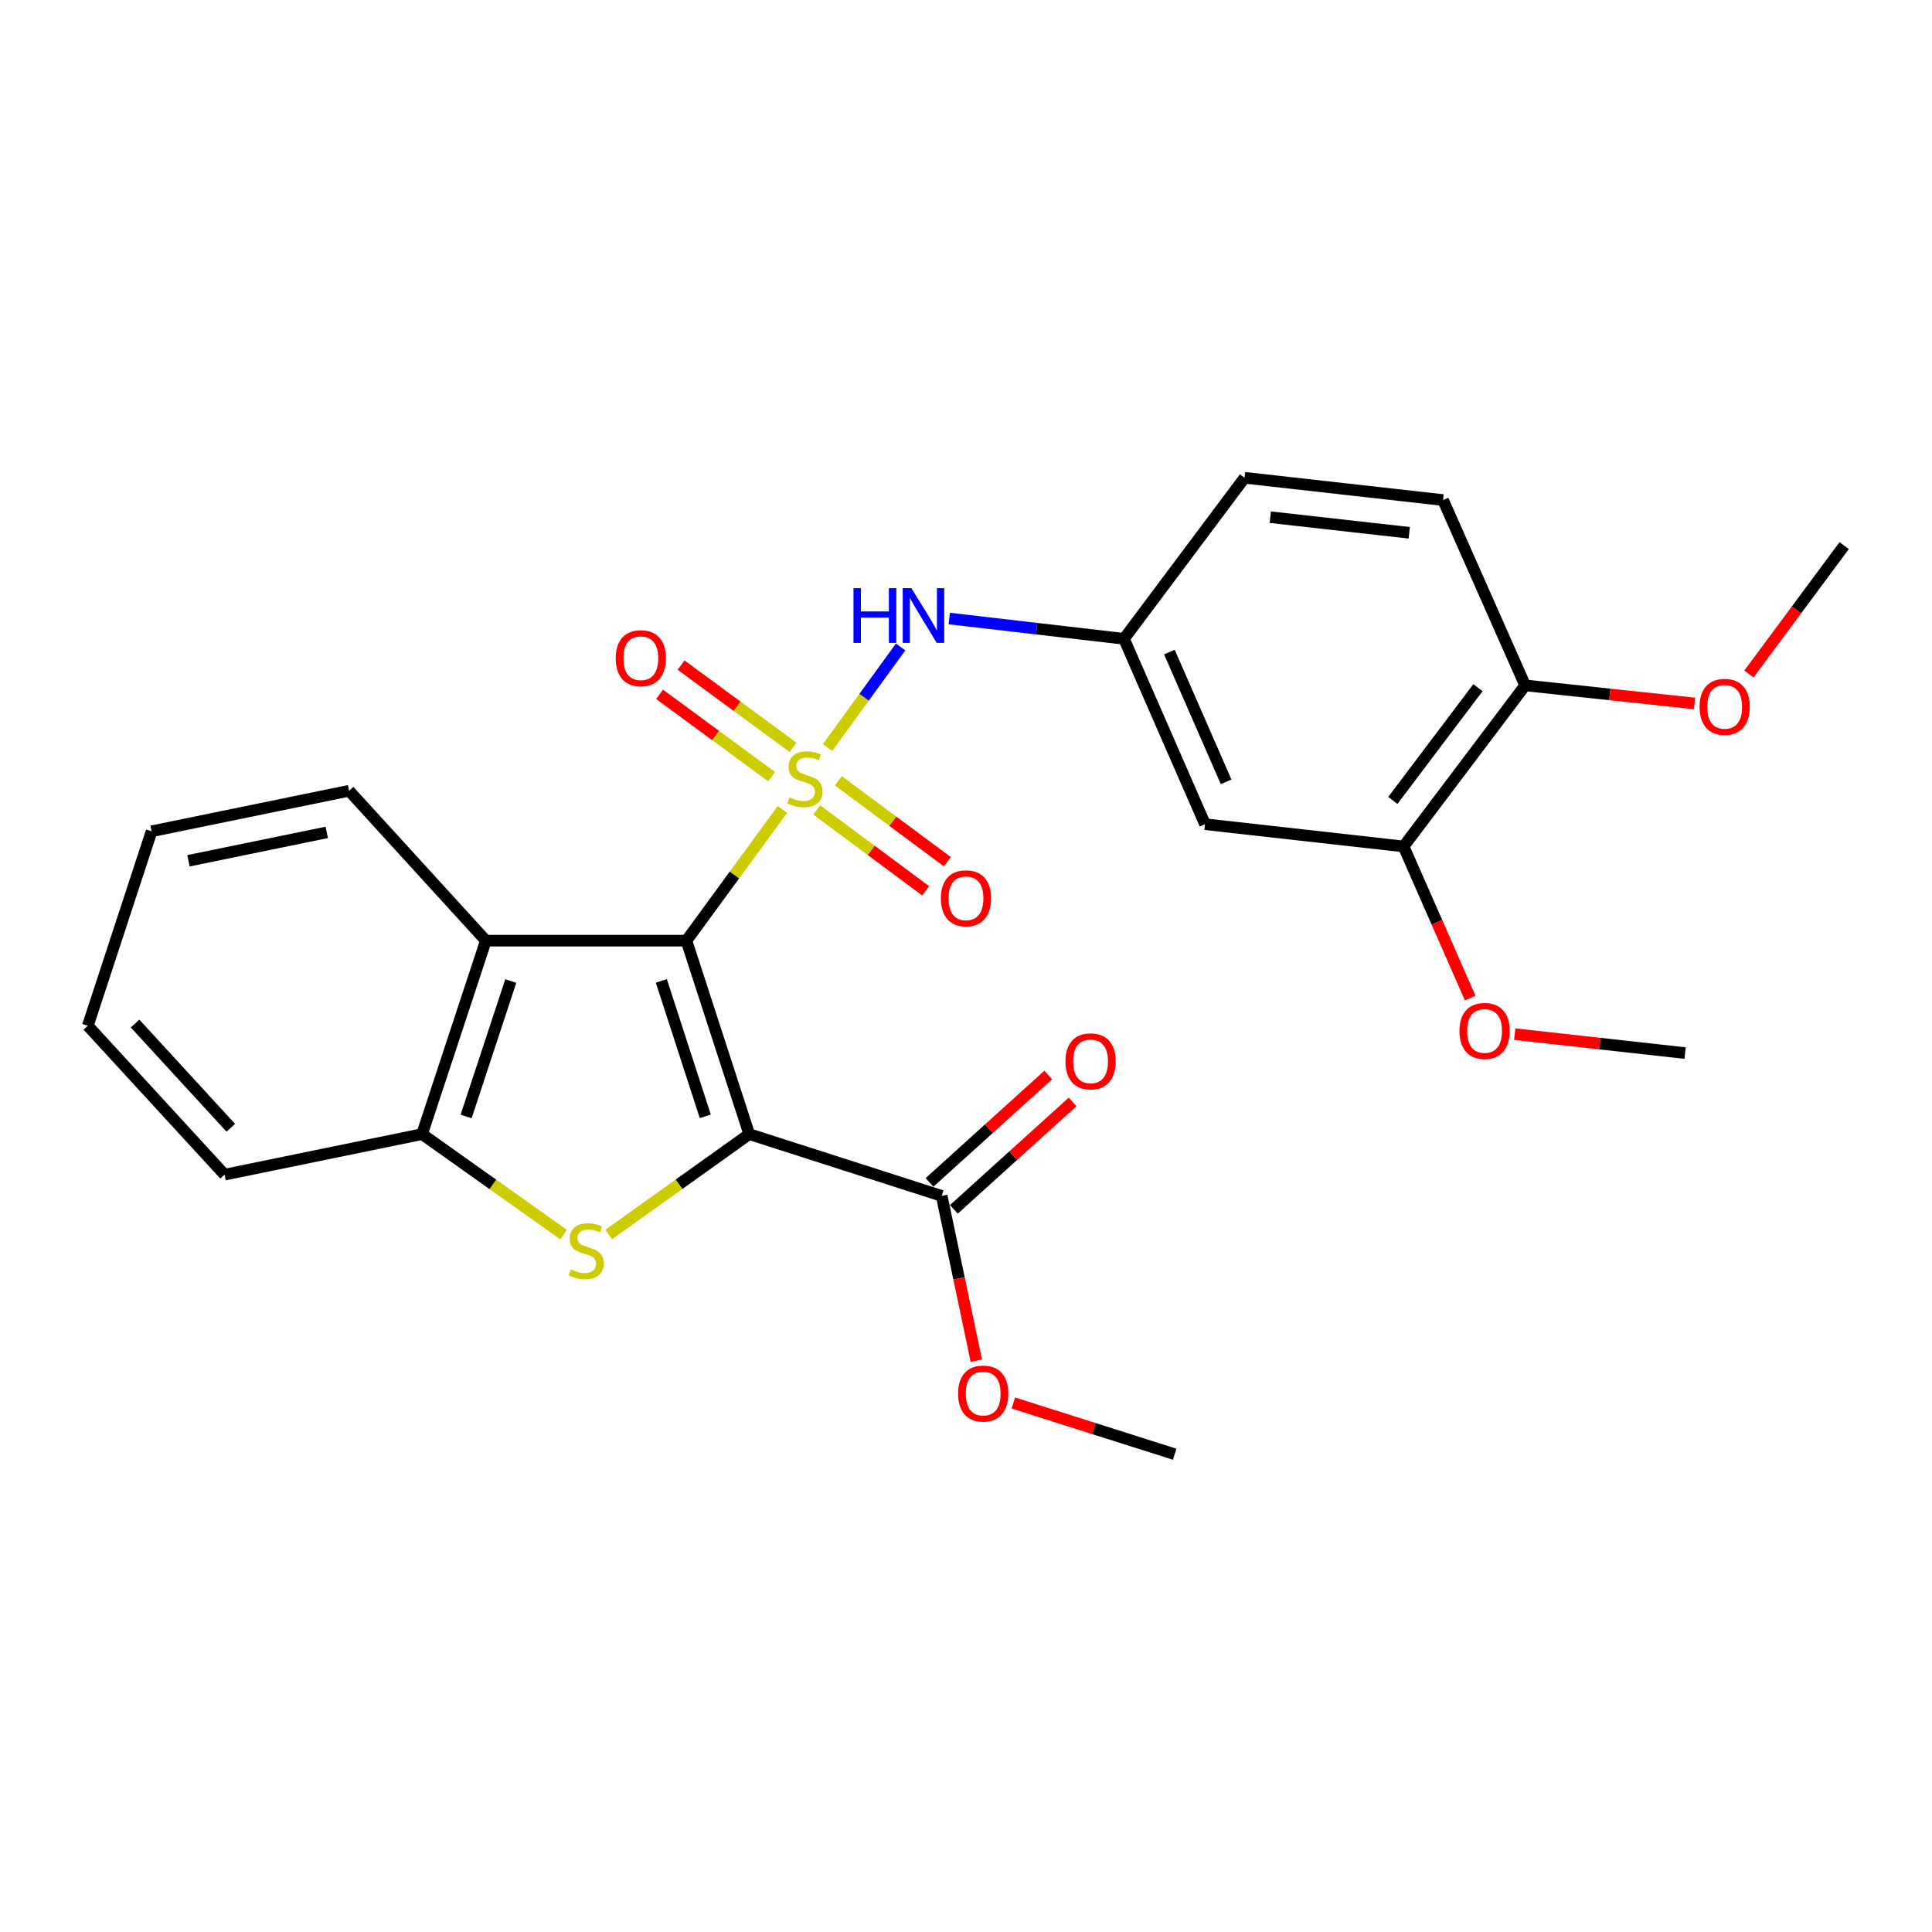 <?xml version='1.0' encoding='iso-8859-1'?>
<svg version='1.1' baseProfile='full'
              xmlns='http://www.w3.org/2000/svg'
                      xmlns:rdkit='http://www.rdkit.org/xml'
                      xmlns:xlink='http://www.w3.org/1999/xlink'
                  xml:space='preserve'
width='1000px' height='1000px' viewBox='0 0 1000 1000'>
<!-- END OF HEADER -->
<rect style='opacity:1.0;fill:#FFFFFF;stroke:none' width='1000' height='1000' x='0' y='0'> </rect>
<path class='bond-0' d='M 404.974,418.97 L 380.131,452.925' style='fill:none;fill-rule:evenodd;stroke:#CCCC00;stroke-width:6px;stroke-linecap:butt;stroke-linejoin:miter;stroke-opacity:1' />
<path class='bond-0' d='M 380.131,452.925 L 355.287,486.879' style='fill:none;fill-rule:evenodd;stroke:#000000;stroke-width:6px;stroke-linecap:butt;stroke-linejoin:miter;stroke-opacity:1' />
<path class='bond-5' d='M 428.341,386.923 L 447.252,360.896' style='fill:none;fill-rule:evenodd;stroke:#CCCC00;stroke-width:6px;stroke-linecap:butt;stroke-linejoin:miter;stroke-opacity:1' />
<path class='bond-5' d='M 447.252,360.896 L 466.163,334.869' style='fill:none;fill-rule:evenodd;stroke:#0000FF;stroke-width:6px;stroke-linecap:butt;stroke-linejoin:miter;stroke-opacity:1' />
<path class='bond-7' d='M 410.497,386.834 L 381.508,365.545' style='fill:none;fill-rule:evenodd;stroke:#CCCC00;stroke-width:6px;stroke-linecap:butt;stroke-linejoin:miter;stroke-opacity:1' />
<path class='bond-7' d='M 381.508,365.545 L 352.519,344.255' style='fill:none;fill-rule:evenodd;stroke:#FF0000;stroke-width:6px;stroke-linecap:butt;stroke-linejoin:miter;stroke-opacity:1' />
<path class='bond-7' d='M 399.376,401.978 L 370.387,380.688' style='fill:none;fill-rule:evenodd;stroke:#CCCC00;stroke-width:6px;stroke-linecap:butt;stroke-linejoin:miter;stroke-opacity:1' />
<path class='bond-7' d='M 370.387,380.688 L 341.398,359.399' style='fill:none;fill-rule:evenodd;stroke:#FF0000;stroke-width:6px;stroke-linecap:butt;stroke-linejoin:miter;stroke-opacity:1' />
<path class='bond-8' d='M 422.727,419.22 L 450.943,440.166' style='fill:none;fill-rule:evenodd;stroke:#CCCC00;stroke-width:6px;stroke-linecap:butt;stroke-linejoin:miter;stroke-opacity:1' />
<path class='bond-8' d='M 450.943,440.166 L 479.159,461.112' style='fill:none;fill-rule:evenodd;stroke:#FF0000;stroke-width:6px;stroke-linecap:butt;stroke-linejoin:miter;stroke-opacity:1' />
<path class='bond-8' d='M 433.927,404.134 L 462.142,425.08' style='fill:none;fill-rule:evenodd;stroke:#CCCC00;stroke-width:6px;stroke-linecap:butt;stroke-linejoin:miter;stroke-opacity:1' />
<path class='bond-8' d='M 462.142,425.08 L 490.358,446.026' style='fill:none;fill-rule:evenodd;stroke:#FF0000;stroke-width:6px;stroke-linecap:butt;stroke-linejoin:miter;stroke-opacity:1' />
<path class='bond-1' d='M 355.287,486.879 L 387.801,587.022' style='fill:none;fill-rule:evenodd;stroke:#000000;stroke-width:6px;stroke-linecap:butt;stroke-linejoin:miter;stroke-opacity:1' />
<path class='bond-1' d='M 342.294,507.703 L 365.054,577.803' style='fill:none;fill-rule:evenodd;stroke:#000000;stroke-width:6px;stroke-linecap:butt;stroke-linejoin:miter;stroke-opacity:1' />
<path class='bond-3' d='M 355.287,486.879 L 251.491,486.879' style='fill:none;fill-rule:evenodd;stroke:#000000;stroke-width:6px;stroke-linecap:butt;stroke-linejoin:miter;stroke-opacity:1' />
<path class='bond-2' d='M 387.801,587.022 L 351.432,612.998' style='fill:none;fill-rule:evenodd;stroke:#000000;stroke-width:6px;stroke-linecap:butt;stroke-linejoin:miter;stroke-opacity:1' />
<path class='bond-2' d='M 351.432,612.998 L 315.062,638.975' style='fill:none;fill-rule:evenodd;stroke:#CCCC00;stroke-width:6px;stroke-linecap:butt;stroke-linejoin:miter;stroke-opacity:1' />
<path class='bond-6' d='M 387.801,587.022 L 487.412,618.994' style='fill:none;fill-rule:evenodd;stroke:#000000;stroke-width:6px;stroke-linecap:butt;stroke-linejoin:miter;stroke-opacity:1' />
<path class='bond-26' d='M 291.705,639.017 L 255.085,613.02' style='fill:none;fill-rule:evenodd;stroke:#CCCC00;stroke-width:6px;stroke-linecap:butt;stroke-linejoin:miter;stroke-opacity:1' />
<path class='bond-26' d='M 255.085,613.02 L 218.465,587.022' style='fill:none;fill-rule:evenodd;stroke:#000000;stroke-width:6px;stroke-linecap:butt;stroke-linejoin:miter;stroke-opacity:1' />
<path class='bond-4' d='M 251.491,486.879 L 218.465,587.022' style='fill:none;fill-rule:evenodd;stroke:#000000;stroke-width:6px;stroke-linecap:butt;stroke-linejoin:miter;stroke-opacity:1' />
<path class='bond-4' d='M 264.38,507.785 L 241.262,577.885' style='fill:none;fill-rule:evenodd;stroke:#000000;stroke-width:6px;stroke-linecap:butt;stroke-linejoin:miter;stroke-opacity:1' />
<path class='bond-18' d='M 251.491,486.879 L 180.69,409.293' style='fill:none;fill-rule:evenodd;stroke:#000000;stroke-width:6px;stroke-linecap:butt;stroke-linejoin:miter;stroke-opacity:1' />
<path class='bond-20' d='M 218.465,587.022 L 116.235,608.002' style='fill:none;fill-rule:evenodd;stroke:#000000;stroke-width:6px;stroke-linecap:butt;stroke-linejoin:miter;stroke-opacity:1' />
<path class='bond-11' d='M 491.338,320.148 L 536.555,325.401' style='fill:none;fill-rule:evenodd;stroke:#0000FF;stroke-width:6px;stroke-linecap:butt;stroke-linejoin:miter;stroke-opacity:1' />
<path class='bond-11' d='M 536.555,325.401 L 581.772,330.653' style='fill:none;fill-rule:evenodd;stroke:#000000;stroke-width:6px;stroke-linecap:butt;stroke-linejoin:miter;stroke-opacity:1' />
<path class='bond-13' d='M 493.714,625.96 L 524.447,598.158' style='fill:none;fill-rule:evenodd;stroke:#000000;stroke-width:6px;stroke-linecap:butt;stroke-linejoin:miter;stroke-opacity:1' />
<path class='bond-13' d='M 524.447,598.158 L 555.18,570.355' style='fill:none;fill-rule:evenodd;stroke:#FF0000;stroke-width:6px;stroke-linecap:butt;stroke-linejoin:miter;stroke-opacity:1' />
<path class='bond-13' d='M 481.109,612.027 L 511.842,584.225' style='fill:none;fill-rule:evenodd;stroke:#000000;stroke-width:6px;stroke-linecap:butt;stroke-linejoin:miter;stroke-opacity:1' />
<path class='bond-13' d='M 511.842,584.225 L 542.576,556.422' style='fill:none;fill-rule:evenodd;stroke:#FF0000;stroke-width:6px;stroke-linecap:butt;stroke-linejoin:miter;stroke-opacity:1' />
<path class='bond-15' d='M 487.412,618.994 L 496.378,661.648' style='fill:none;fill-rule:evenodd;stroke:#000000;stroke-width:6px;stroke-linecap:butt;stroke-linejoin:miter;stroke-opacity:1' />
<path class='bond-15' d='M 496.378,661.648 L 505.344,704.302' style='fill:none;fill-rule:evenodd;stroke:#FF0000;stroke-width:6px;stroke-linecap:butt;stroke-linejoin:miter;stroke-opacity:1' />
<path class='bond-9' d='M 623.722,426.6 L 581.772,330.653' style='fill:none;fill-rule:evenodd;stroke:#000000;stroke-width:6px;stroke-linecap:butt;stroke-linejoin:miter;stroke-opacity:1' />
<path class='bond-9' d='M 634.644,404.681 L 605.279,337.518' style='fill:none;fill-rule:evenodd;stroke:#000000;stroke-width:6px;stroke-linecap:butt;stroke-linejoin:miter;stroke-opacity:1' />
<path class='bond-10' d='M 623.722,426.6 L 726.495,438.123' style='fill:none;fill-rule:evenodd;stroke:#000000;stroke-width:6px;stroke-linecap:butt;stroke-linejoin:miter;stroke-opacity:1' />
<path class='bond-17' d='M 726.495,438.123 L 743.737,477.368' style='fill:none;fill-rule:evenodd;stroke:#000000;stroke-width:6px;stroke-linecap:butt;stroke-linejoin:miter;stroke-opacity:1' />
<path class='bond-17' d='M 743.737,477.368 L 760.978,516.612' style='fill:none;fill-rule:evenodd;stroke:#FF0000;stroke-width:6px;stroke-linecap:butt;stroke-linejoin:miter;stroke-opacity:1' />
<path class='bond-27' d='M 726.495,438.123 L 789.416,354.755' style='fill:none;fill-rule:evenodd;stroke:#000000;stroke-width:6px;stroke-linecap:butt;stroke-linejoin:miter;stroke-opacity:1' />
<path class='bond-27' d='M 720.936,414.3 L 764.981,355.942' style='fill:none;fill-rule:evenodd;stroke:#000000;stroke-width:6px;stroke-linecap:butt;stroke-linejoin:miter;stroke-opacity:1' />
<path class='bond-16' d='M 581.772,330.653 L 644.181,247.295' style='fill:none;fill-rule:evenodd;stroke:#000000;stroke-width:6px;stroke-linecap:butt;stroke-linejoin:miter;stroke-opacity:1' />
<path class='bond-12' d='M 789.416,354.755 L 746.922,258.829' style='fill:none;fill-rule:evenodd;stroke:#000000;stroke-width:6px;stroke-linecap:butt;stroke-linejoin:miter;stroke-opacity:1' />
<path class='bond-19' d='M 789.416,354.755 L 833.254,359.434' style='fill:none;fill-rule:evenodd;stroke:#000000;stroke-width:6px;stroke-linecap:butt;stroke-linejoin:miter;stroke-opacity:1' />
<path class='bond-19' d='M 833.254,359.434 L 877.093,364.113' style='fill:none;fill-rule:evenodd;stroke:#FF0000;stroke-width:6px;stroke-linecap:butt;stroke-linejoin:miter;stroke-opacity:1' />
<path class='bond-14' d='M 746.922,258.829 L 644.181,247.295' style='fill:none;fill-rule:evenodd;stroke:#000000;stroke-width:6px;stroke-linecap:butt;stroke-linejoin:miter;stroke-opacity:1' />
<path class='bond-14' d='M 729.415,275.77 L 657.496,267.696' style='fill:none;fill-rule:evenodd;stroke:#000000;stroke-width:6px;stroke-linecap:butt;stroke-linejoin:miter;stroke-opacity:1' />
<path class='bond-21' d='M 524.503,726.188 L 566.253,739.447' style='fill:none;fill-rule:evenodd;stroke:#FF0000;stroke-width:6px;stroke-linecap:butt;stroke-linejoin:miter;stroke-opacity:1' />
<path class='bond-21' d='M 566.253,739.447 L 608.002,752.705' style='fill:none;fill-rule:evenodd;stroke:#000000;stroke-width:6px;stroke-linecap:butt;stroke-linejoin:miter;stroke-opacity:1' />
<path class='bond-22' d='M 784.025,535.274 L 828.123,540.178' style='fill:none;fill-rule:evenodd;stroke:#FF0000;stroke-width:6px;stroke-linecap:butt;stroke-linejoin:miter;stroke-opacity:1' />
<path class='bond-22' d='M 828.123,540.178 L 872.221,545.082' style='fill:none;fill-rule:evenodd;stroke:#000000;stroke-width:6px;stroke-linecap:butt;stroke-linejoin:miter;stroke-opacity:1' />
<path class='bond-24' d='M 180.69,409.293 L 78.46,430.274' style='fill:none;fill-rule:evenodd;stroke:#000000;stroke-width:6px;stroke-linecap:butt;stroke-linejoin:miter;stroke-opacity:1' />
<path class='bond-24' d='M 169.132,430.845 L 97.571,445.532' style='fill:none;fill-rule:evenodd;stroke:#000000;stroke-width:6px;stroke-linecap:butt;stroke-linejoin:miter;stroke-opacity:1' />
<path class='bond-23' d='M 905.24,348.862 L 929.893,315.635' style='fill:none;fill-rule:evenodd;stroke:#FF0000;stroke-width:6px;stroke-linecap:butt;stroke-linejoin:miter;stroke-opacity:1' />
<path class='bond-23' d='M 929.893,315.635 L 954.545,282.409' style='fill:none;fill-rule:evenodd;stroke:#000000;stroke-width:6px;stroke-linecap:butt;stroke-linejoin:miter;stroke-opacity:1' />
<path class='bond-28' d='M 116.235,608.002 L 45.455,530.928' style='fill:none;fill-rule:evenodd;stroke:#000000;stroke-width:6px;stroke-linecap:butt;stroke-linejoin:miter;stroke-opacity:1' />
<path class='bond-28' d='M 119.456,583.733 L 69.91,529.781' style='fill:none;fill-rule:evenodd;stroke:#000000;stroke-width:6px;stroke-linecap:butt;stroke-linejoin:miter;stroke-opacity:1' />
<path class='bond-25' d='M 78.46,430.274 L 45.455,530.928' style='fill:none;fill-rule:evenodd;stroke:#000000;stroke-width:6px;stroke-linecap:butt;stroke-linejoin:miter;stroke-opacity:1' />
<path  class='atom-0' d='M 408.652 412.73
Q 408.972 412.85, 410.292 413.41
Q 411.612 413.97, 413.052 414.33
Q 414.532 414.65, 415.972 414.65
Q 418.652 414.65, 420.212 413.37
Q 421.772 412.05, 421.772 409.77
Q 421.772 408.21, 420.972 407.25
Q 420.212 406.29, 419.012 405.77
Q 417.812 405.25, 415.812 404.65
Q 413.292 403.89, 411.772 403.17
Q 410.292 402.45, 409.212 400.93
Q 408.172 399.41, 408.172 396.85
Q 408.172 393.29, 410.572 391.09
Q 413.012 388.89, 417.812 388.89
Q 421.092 388.89, 424.812 390.45
L 423.892 393.53
Q 420.492 392.13, 417.932 392.13
Q 415.172 392.13, 413.652 393.29
Q 412.132 394.41, 412.172 396.37
Q 412.172 397.89, 412.932 398.81
Q 413.732 399.73, 414.852 400.25
Q 416.012 400.77, 417.932 401.37
Q 420.492 402.17, 422.012 402.97
Q 423.532 403.77, 424.612 405.41
Q 425.732 407.01, 425.732 409.77
Q 425.732 413.69, 423.092 415.81
Q 420.492 417.89, 416.132 417.89
Q 413.612 417.89, 411.692 417.33
Q 409.812 416.81, 407.572 415.89
L 408.652 412.73
' fill='#CCCC00'/>
<path  class='atom-3' d='M 295.389 657.032
Q 295.709 657.152, 297.029 657.712
Q 298.349 658.272, 299.789 658.632
Q 301.269 658.952, 302.709 658.952
Q 305.389 658.952, 306.949 657.672
Q 308.509 656.352, 308.509 654.072
Q 308.509 652.512, 307.709 651.552
Q 306.949 650.592, 305.749 650.072
Q 304.549 649.552, 302.549 648.952
Q 300.029 648.192, 298.509 647.472
Q 297.029 646.752, 295.949 645.232
Q 294.909 643.712, 294.909 641.152
Q 294.909 637.592, 297.309 635.392
Q 299.749 633.192, 304.549 633.192
Q 307.829 633.192, 311.549 634.752
L 310.629 637.832
Q 307.229 636.432, 304.669 636.432
Q 301.909 636.432, 300.389 637.592
Q 298.869 638.712, 298.909 640.672
Q 298.909 642.192, 299.669 643.112
Q 300.469 644.032, 301.589 644.552
Q 302.749 645.072, 304.669 645.672
Q 307.229 646.472, 308.749 647.272
Q 310.269 648.072, 311.349 649.712
Q 312.469 651.312, 312.469 654.072
Q 312.469 657.992, 309.829 660.112
Q 307.229 662.192, 302.869 662.192
Q 300.349 662.192, 298.429 661.632
Q 296.549 661.112, 294.309 660.192
L 295.389 657.032
' fill='#CCCC00'/>
<path  class='atom-6' d='M 441.766 304.437
L 445.606 304.437
L 445.606 316.477
L 460.086 316.477
L 460.086 304.437
L 463.926 304.437
L 463.926 332.757
L 460.086 332.757
L 460.086 319.677
L 445.606 319.677
L 445.606 332.757
L 441.766 332.757
L 441.766 304.437
' fill='#0000FF'/>
<path  class='atom-6' d='M 471.726 304.437
L 481.006 319.437
Q 481.926 320.917, 483.406 323.597
Q 484.886 326.277, 484.966 326.437
L 484.966 304.437
L 488.726 304.437
L 488.726 332.757
L 484.846 332.757
L 474.886 316.357
Q 473.726 314.437, 472.486 312.237
Q 471.286 310.037, 470.926 309.357
L 470.926 332.757
L 467.246 332.757
L 467.246 304.437
L 471.726 304.437
' fill='#0000FF'/>
<path  class='atom-8' d='M 318.687 340.691
Q 318.687 333.891, 322.047 330.091
Q 325.407 326.291, 331.687 326.291
Q 337.967 326.291, 341.327 330.091
Q 344.687 333.891, 344.687 340.691
Q 344.687 347.571, 341.287 351.491
Q 337.887 355.371, 331.687 355.371
Q 325.447 355.371, 322.047 351.491
Q 318.687 347.611, 318.687 340.691
M 331.687 352.171
Q 336.007 352.171, 338.327 349.291
Q 340.687 346.371, 340.687 340.691
Q 340.687 335.131, 338.327 332.331
Q 336.007 329.491, 331.687 329.491
Q 327.367 329.491, 325.007 332.291
Q 322.687 335.091, 322.687 340.691
Q 322.687 346.411, 325.007 349.291
Q 327.367 352.171, 331.687 352.171
' fill='#FF0000'/>
<path  class='atom-9' d='M 486.99 464.956
Q 486.99 458.156, 490.35 454.356
Q 493.71 450.556, 499.99 450.556
Q 506.27 450.556, 509.63 454.356
Q 512.99 458.156, 512.99 464.956
Q 512.99 471.836, 509.59 475.756
Q 506.19 479.636, 499.99 479.636
Q 493.75 479.636, 490.35 475.756
Q 486.99 471.876, 486.99 464.956
M 499.99 476.436
Q 504.31 476.436, 506.63 473.556
Q 508.99 470.636, 508.99 464.956
Q 508.99 459.396, 506.63 456.596
Q 504.31 453.756, 499.99 453.756
Q 495.67 453.756, 493.31 456.556
Q 490.99 459.356, 490.99 464.956
Q 490.99 470.676, 493.31 473.556
Q 495.67 476.436, 499.99 476.436
' fill='#FF0000'/>
<path  class='atom-14' d='M 551.476 549.358
Q 551.476 542.558, 554.836 538.758
Q 558.196 534.958, 564.476 534.958
Q 570.756 534.958, 574.116 538.758
Q 577.476 542.558, 577.476 549.358
Q 577.476 556.238, 574.076 560.158
Q 570.676 564.038, 564.476 564.038
Q 558.236 564.038, 554.836 560.158
Q 551.476 556.278, 551.476 549.358
M 564.476 560.838
Q 568.796 560.838, 571.116 557.958
Q 573.476 555.038, 573.476 549.358
Q 573.476 543.798, 571.116 540.998
Q 568.796 538.158, 564.476 538.158
Q 560.156 538.158, 557.796 540.958
Q 555.476 543.758, 555.476 549.358
Q 555.476 555.078, 557.796 557.958
Q 560.156 560.838, 564.476 560.838
' fill='#FF0000'/>
<path  class='atom-16' d='M 495.904 721.314
Q 495.904 714.514, 499.264 710.714
Q 502.624 706.914, 508.904 706.914
Q 515.184 706.914, 518.544 710.714
Q 521.904 714.514, 521.904 721.314
Q 521.904 728.194, 518.504 732.114
Q 515.104 735.994, 508.904 735.994
Q 502.664 735.994, 499.264 732.114
Q 495.904 728.234, 495.904 721.314
M 508.904 732.794
Q 513.224 732.794, 515.544 729.914
Q 517.904 726.994, 517.904 721.314
Q 517.904 715.754, 515.544 712.954
Q 513.224 710.114, 508.904 710.114
Q 504.584 710.114, 502.224 712.914
Q 499.904 715.714, 499.904 721.314
Q 499.904 727.034, 502.224 729.914
Q 504.584 732.794, 508.904 732.794
' fill='#FF0000'/>
<path  class='atom-18' d='M 755.414 533.617
Q 755.414 526.817, 758.774 523.017
Q 762.134 519.217, 768.414 519.217
Q 774.694 519.217, 778.054 523.017
Q 781.414 526.817, 781.414 533.617
Q 781.414 540.497, 778.014 544.417
Q 774.614 548.297, 768.414 548.297
Q 762.174 548.297, 758.774 544.417
Q 755.414 540.537, 755.414 533.617
M 768.414 545.097
Q 772.734 545.097, 775.054 542.217
Q 777.414 539.297, 777.414 533.617
Q 777.414 528.057, 775.054 525.257
Q 772.734 522.417, 768.414 522.417
Q 764.094 522.417, 761.734 525.217
Q 759.414 528.017, 759.414 533.617
Q 759.414 539.337, 761.734 542.217
Q 764.094 545.097, 768.414 545.097
' fill='#FF0000'/>
<path  class='atom-20' d='M 879.69 365.857
Q 879.69 359.057, 883.05 355.257
Q 886.41 351.457, 892.69 351.457
Q 898.97 351.457, 902.33 355.257
Q 905.69 359.057, 905.69 365.857
Q 905.69 372.737, 902.29 376.657
Q 898.89 380.537, 892.69 380.537
Q 886.45 380.537, 883.05 376.657
Q 879.69 372.777, 879.69 365.857
M 892.69 377.337
Q 897.01 377.337, 899.33 374.457
Q 901.69 371.537, 901.69 365.857
Q 901.69 360.297, 899.33 357.497
Q 897.01 354.657, 892.69 354.657
Q 888.37 354.657, 886.01 357.457
Q 883.69 360.257, 883.69 365.857
Q 883.69 371.577, 886.01 374.457
Q 888.37 377.337, 892.69 377.337
' fill='#FF0000'/>
</svg>

